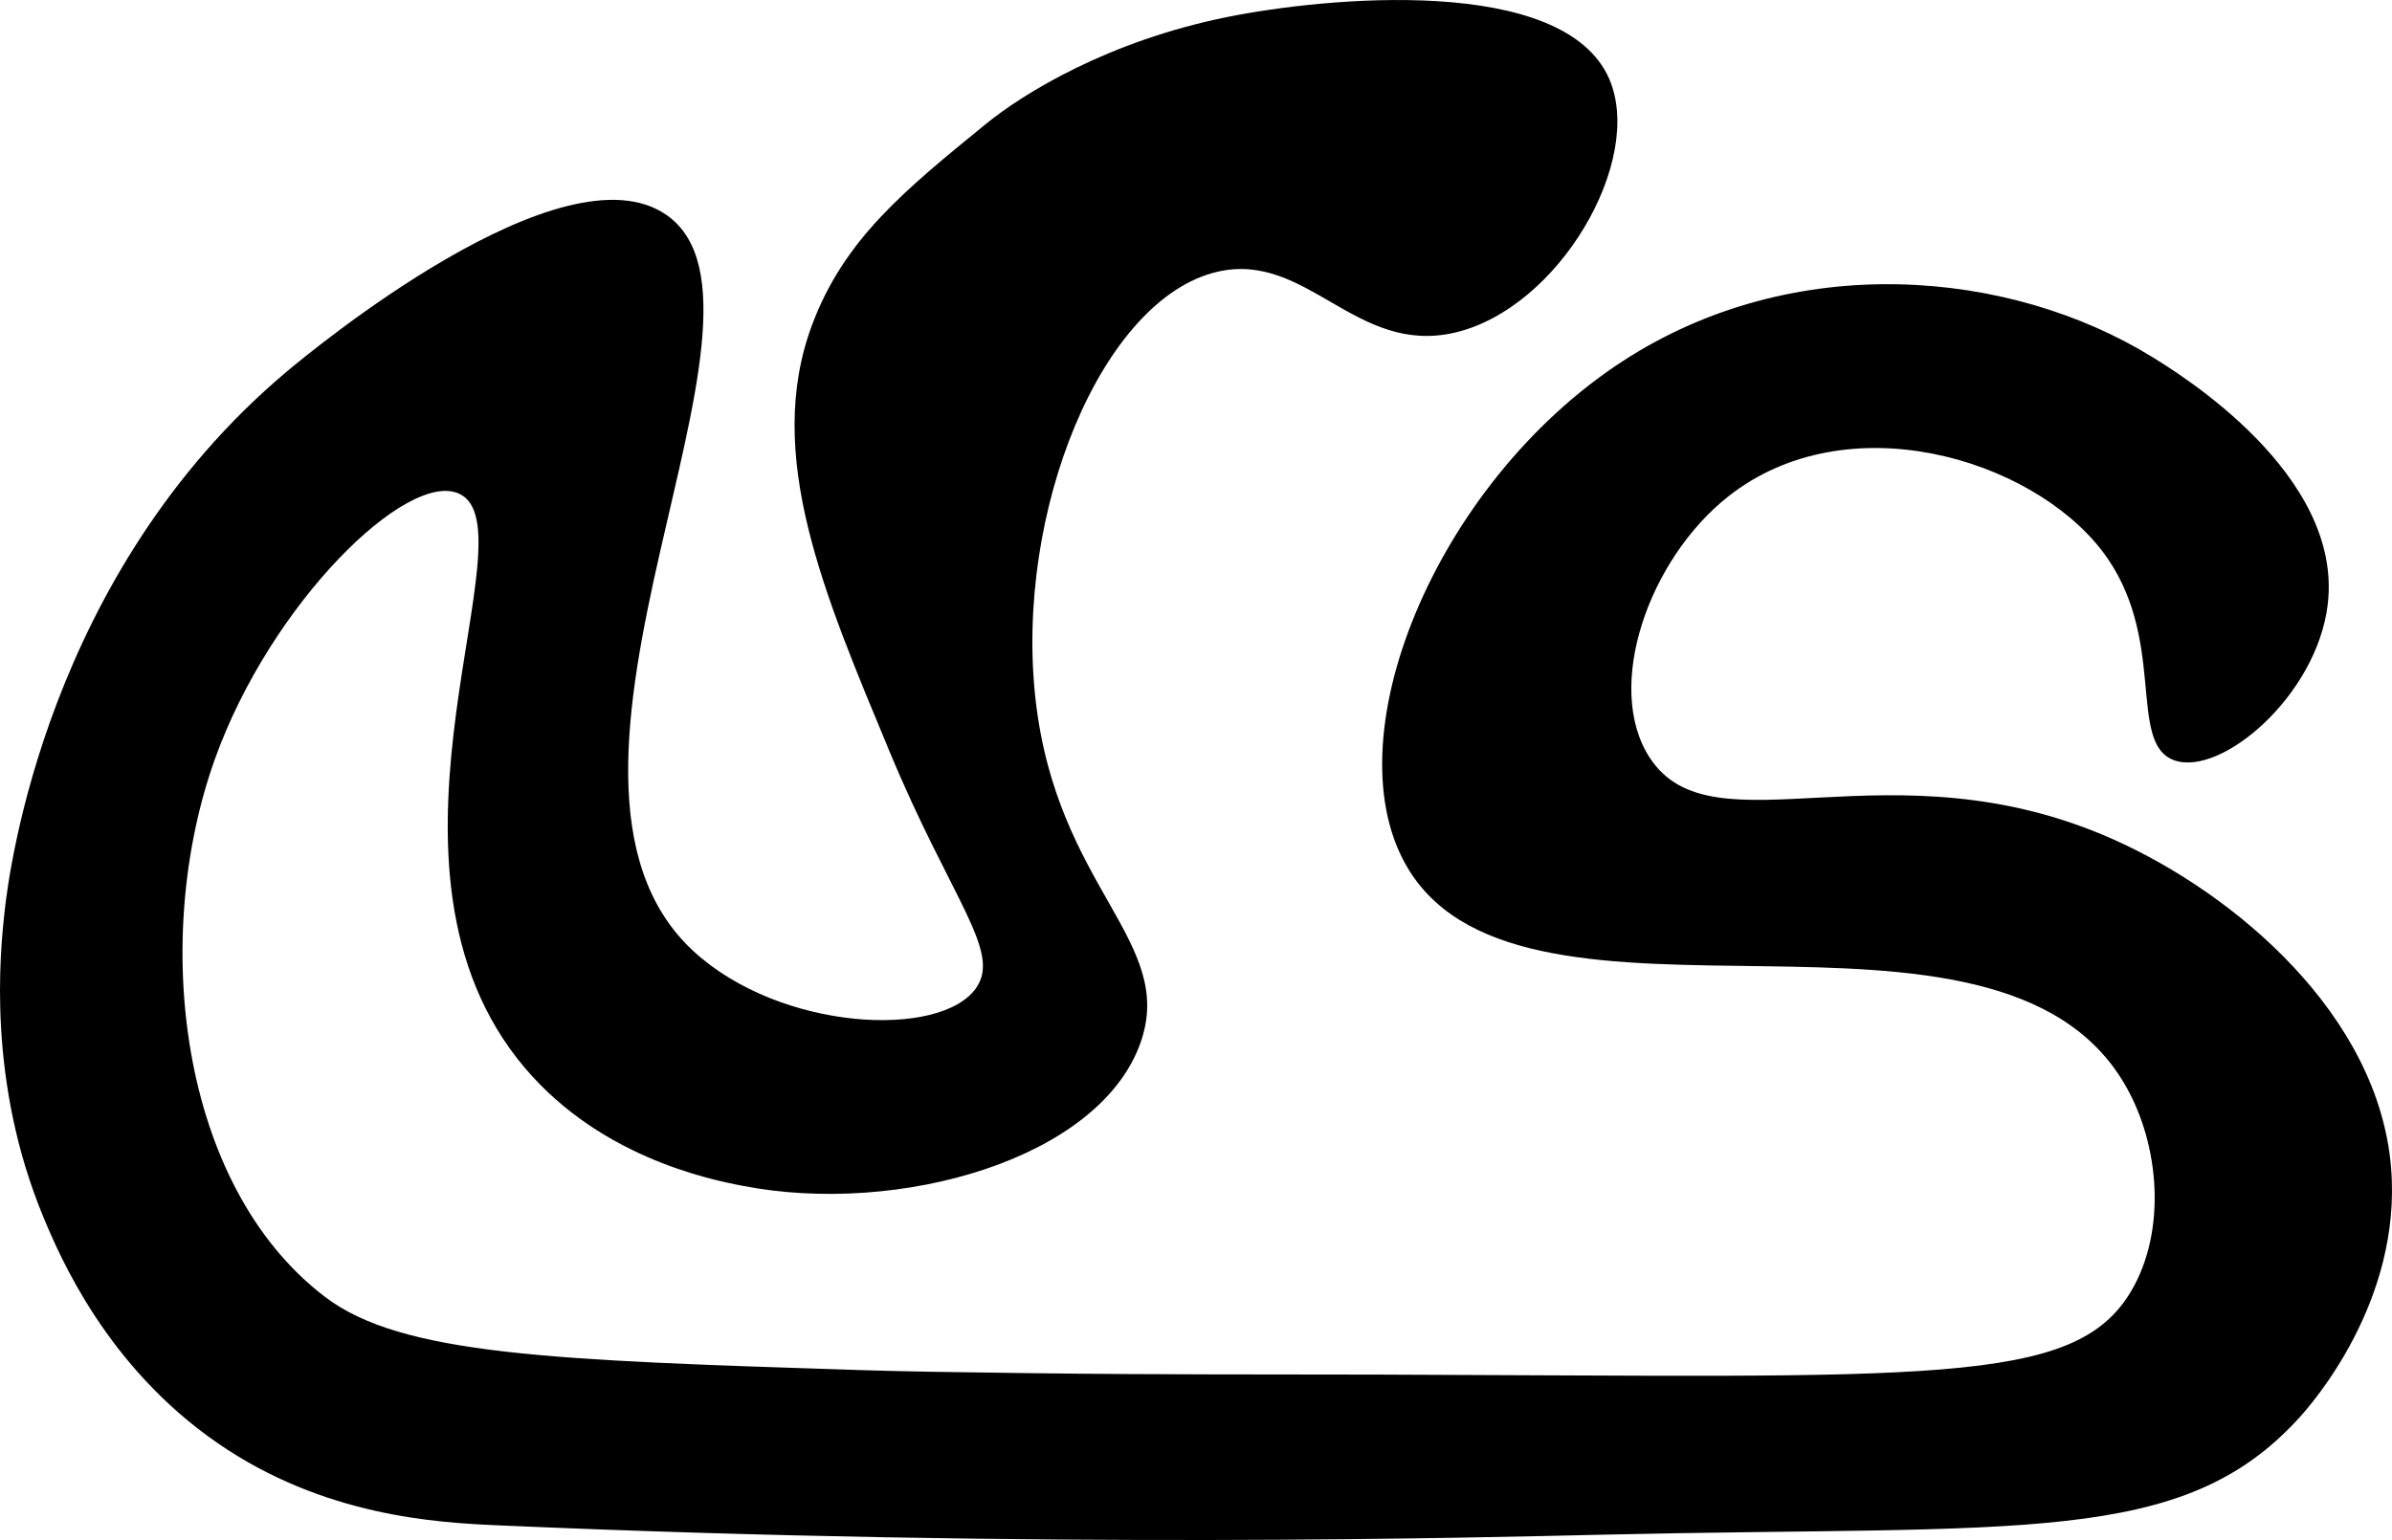 <?xml version="1.0" encoding="UTF-8"?>
<svg id="Calque_1" data-name="Calque 1" xmlns="http://www.w3.org/2000/svg" viewBox="0 0 506.01 325.87">
  <defs>
    <style>
      .cls-1 {
        fill: #000;
      }
    </style>
  </defs>
  <path id="signature" class="cls-1" d="M349,160.33c13.29,20.52,50.82-3.84,98.16,17.33,25.78,11.53,56.02,37.15,58.66,69.47,2.31,28.37-16.91,50.09-19.39,52.82-24.8,27.34-58.5,22.78-146.76,24.78-25.3.57-118.51,3.12-234.45-1.97-12.93-.57-36.75-1.91-59.21-17.41-23.35-16.11-33.29-39.29-36.83-47.81C-2.73,228.82-.03,201.8,1.02,192.46h0c.9-8.09,8.88-71.09,59.53-113.74,5.03-4.23,58.56-48.61,80.5-33.19,28.73,20.2-34.58,118.68,5.66,155.75,18.37,16.92,52.35,18.59,59.81,7.74,5.34-7.77-5.28-18.54-18.43-50.21-13.68-32.97-26.58-62.63-16.28-90.12,6.76-18.03,19.47-28.38,36.71-42.43,8.19-6.67,26.05-17.59,51.04-22.65,20.61-4.17,71.23-9.15,80.87,13.11,7.48,17.29-10.66,48.54-32.66,53.66-20.97,4.88-31.25-17.25-50.21-12.88-24.51,5.66-42.99,50.93-38.49,90.57,4.54,40.03,29.89,51.14,22.15,72.71-8.82,24.58-51.2,36.55-84.1,30.15-6.93-1.34-31.5-6.21-47.67-26.9-33.85-43.33,3.45-112.27-12.32-119.56-10.96-5.06-39.88,23.17-51.69,56.21-13.45,37.64-7.73,90.03,23.26,113.71,16.24,12.41,48.41,13.44,112.75,15.51,9.56.31,19.74.46,35.92.66,28.58.36,50.37.24,74.09.31,117.06.35,147.45,2.67,159.43-17.77,7.33-12.5,6.15-30.75-1.46-43.73-27.26-46.52-126.11-4.87-151.3-45.14-17-27.18,5.39-81.93,45.1-107.78,36.48-23.75,82.12-19.37,112.02-.93,5.66,3.49,40.48,24.76,37.16,52.4-2.31,19.31-22.6,36.52-32.49,32.95-10.1-3.65-1.18-26.07-15.3-44.38-15.06-19.53-53.9-31.26-79.02-11.44-16.81,13.26-26.32,40.31-16.62,55.28h.02Z"/>
</svg>
